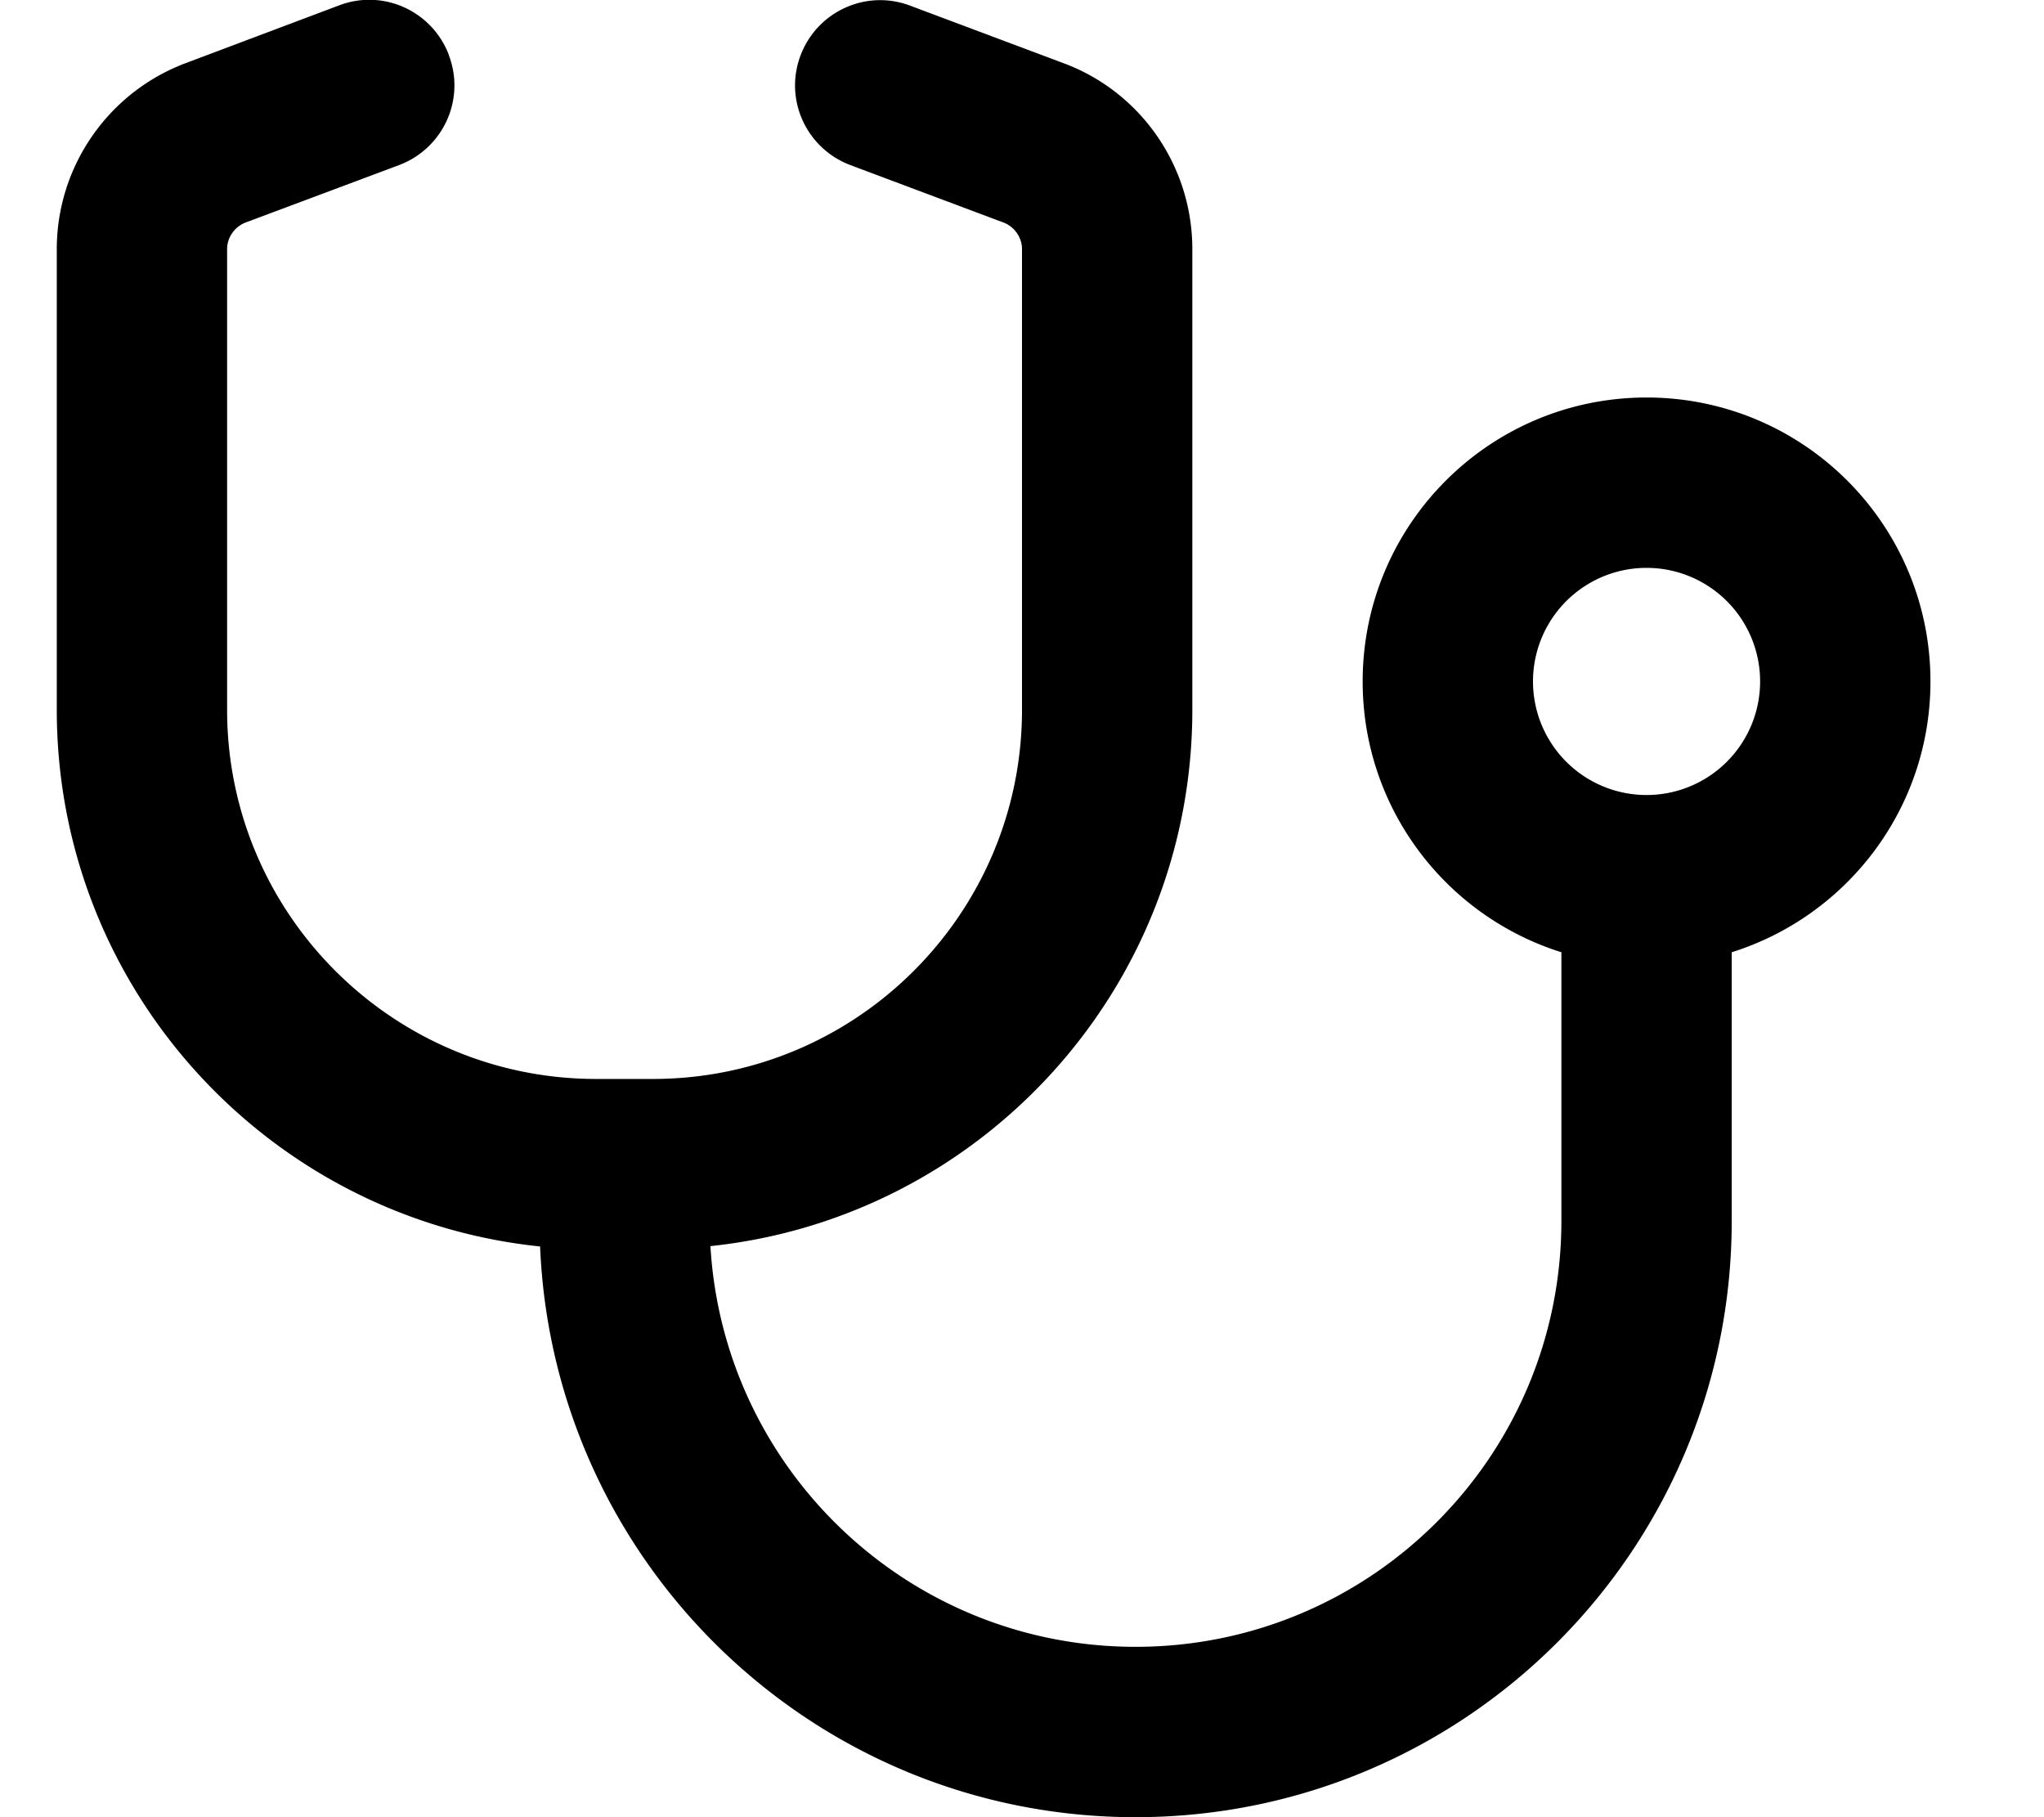 <svg xmlns="http://www.w3.org/2000/svg" viewBox="0 0 576 512"><!--! Font Awesome Pro 6.3.0 by @fontawesome - https://fontawesome.com License - https://fontawesome.com/license (Commercial License) Copyright 2023 Fonticons, Inc. --><path d="M126.5 15.6c4.7 12.4-1.6 26.2-14 30.9L69.2 62.7c-3.1 1.2-5.2 4.2-5.2 7.5V200c0 57.4 46.6 104 104 104h8 8c57.4 0 104-46.6 104-104V70.2c0-3.3-2.1-6.3-5.2-7.5L239.6 46.5c-12.4-4.7-18.7-18.5-14-30.9s18.5-18.7 30.9-14l43.2 16.2C321.5 25.9 336 46.8 336 70.2V200c0 78.5-59.5 143.1-135.8 151.1C203.9 414.1 256.1 464 320 464c66.3 0 120-53.7 120-120V268.3c-32.5-10.2-56-40.5-56-76.3c0-44.2 35.8-80 80-80s80 35.8 80 80c0 35.8-23.5 66.1-56 76.3V344c0 92.8-75.2 168-168 168c-90.4 0-164.1-71.4-167.8-160.8C75.7 343.3 16 278.6 16 200V70.2c0-23.3 14.5-44.2 36.3-52.4L95.6 1.5c12.4-4.7 26.2 1.6 30.9 14zM464 160a32 32 0 1 0 0 64 32 32 0 1 0 0-64z"/></svg>
